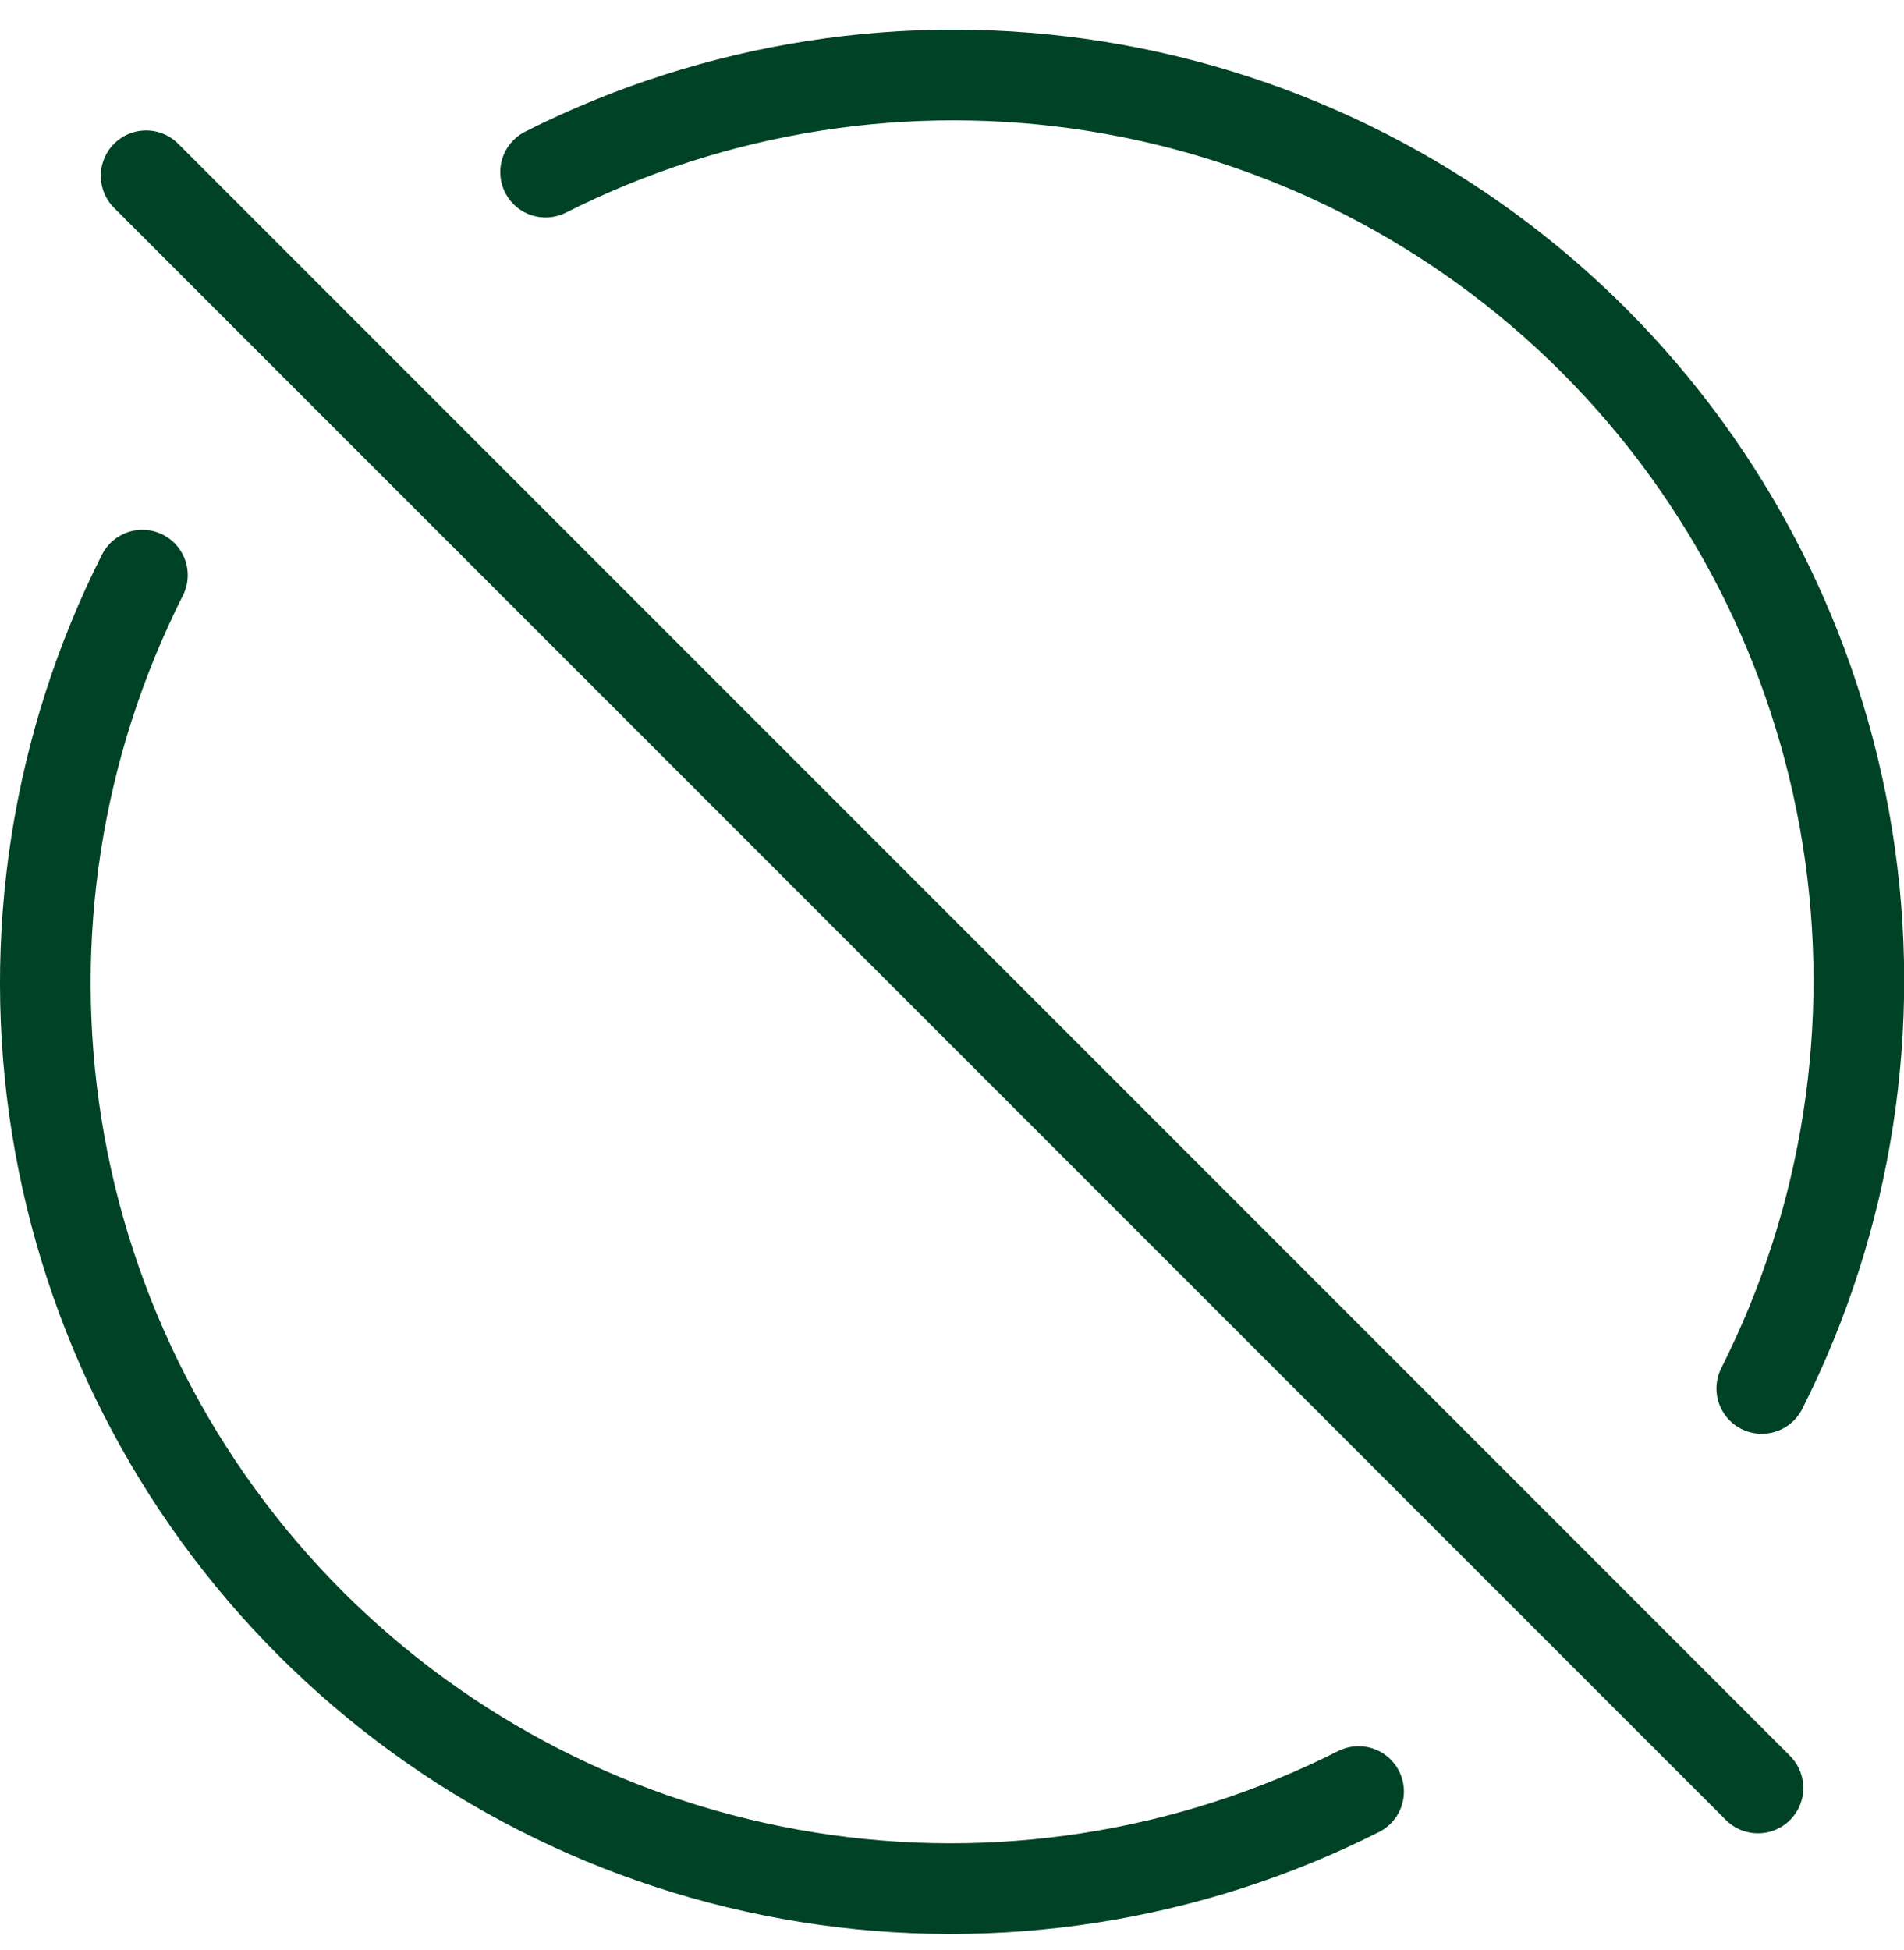 <?xml version="1.0" encoding="UTF-8"?> <svg xmlns="http://www.w3.org/2000/svg" width="42" height="43" viewBox="0 0 42 43" fill="none"><path d="M38.863 30.623C40.757 26.87 41.418 22.614 40.752 18.463C40.086 14.312 38.127 10.477 35.154 7.504C32.182 4.531 28.346 2.572 24.195 1.906C20.044 1.241 15.789 1.902 12.035 3.796" stroke="#004225" stroke-width="2" stroke-linecap="round" stroke-linejoin="round"></path><path d="M3.141 12.685C1.247 16.439 0.586 20.694 1.252 24.846C1.918 28.997 3.877 32.832 6.85 35.805C9.822 38.778 13.658 40.736 17.809 41.402C21.96 42.068 26.215 41.407 29.969 39.513" stroke="#004225" stroke-width="2" stroke-linecap="round" stroke-linejoin="round"></path><path d="M3.223 3.877L38.779 39.434" stroke="#004225" stroke-width="2" stroke-linecap="round" stroke-linejoin="round"></path></svg> 